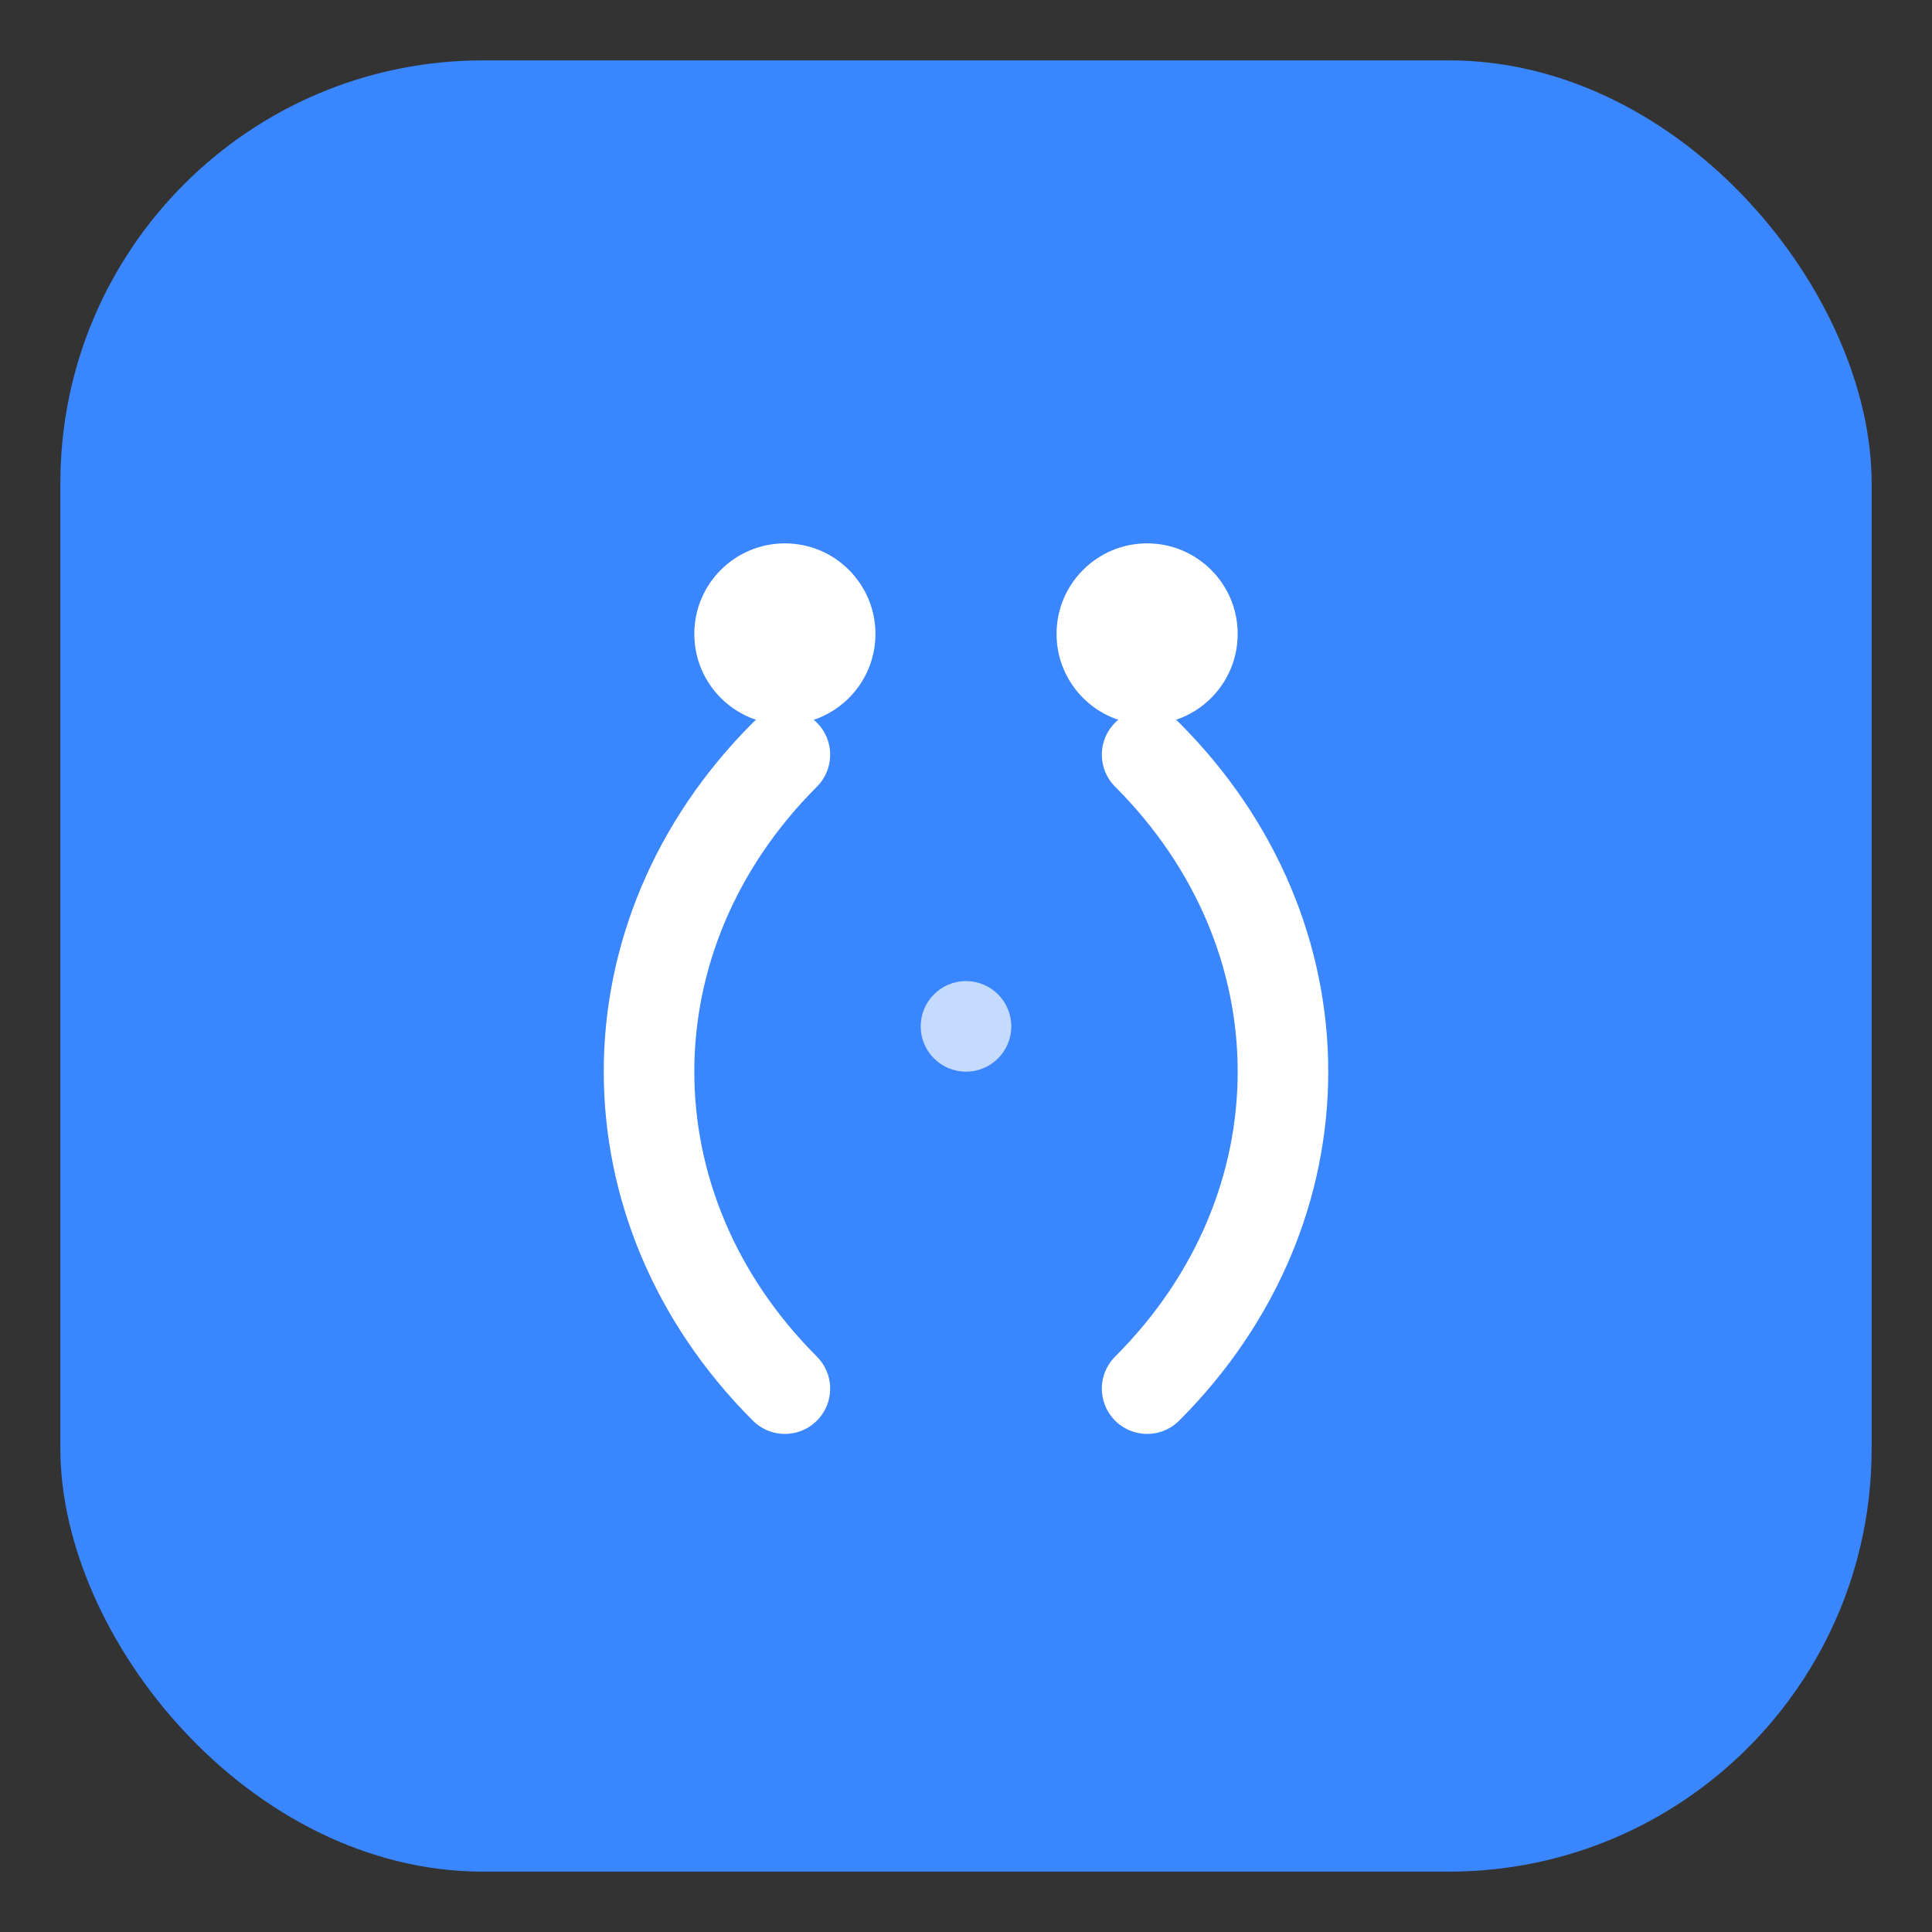 <svg width="128" height="128" viewBox="0 0 128 128" xmlns="http://www.w3.org/2000/svg">
  <rect x="0" y="0" width="128" height="128" fill="#333333" stroke="none"/>
  <rect x="4" y="4" width="120" height="120" rx="28" fill="#3A86FF"/>
  <circle cx="52" cy="42" r="6" fill="#FFFFFF"/>
  <path d="M52 50 C40 62, 40 80, 52 92" stroke="#FFFFFF" stroke-width="6" fill="none" stroke-linecap="round"/>
  <circle cx="76" cy="42" r="6" fill="#FFFFFF"/>
  <path d="M76 50 C88 62, 88 80, 76 92" stroke="#FFFFFF" stroke-width="6" fill="none" stroke-linecap="round"/>
  <circle cx="64" cy="68" r="3" fill="#FFFFFF" opacity="0.7"/>
</svg>